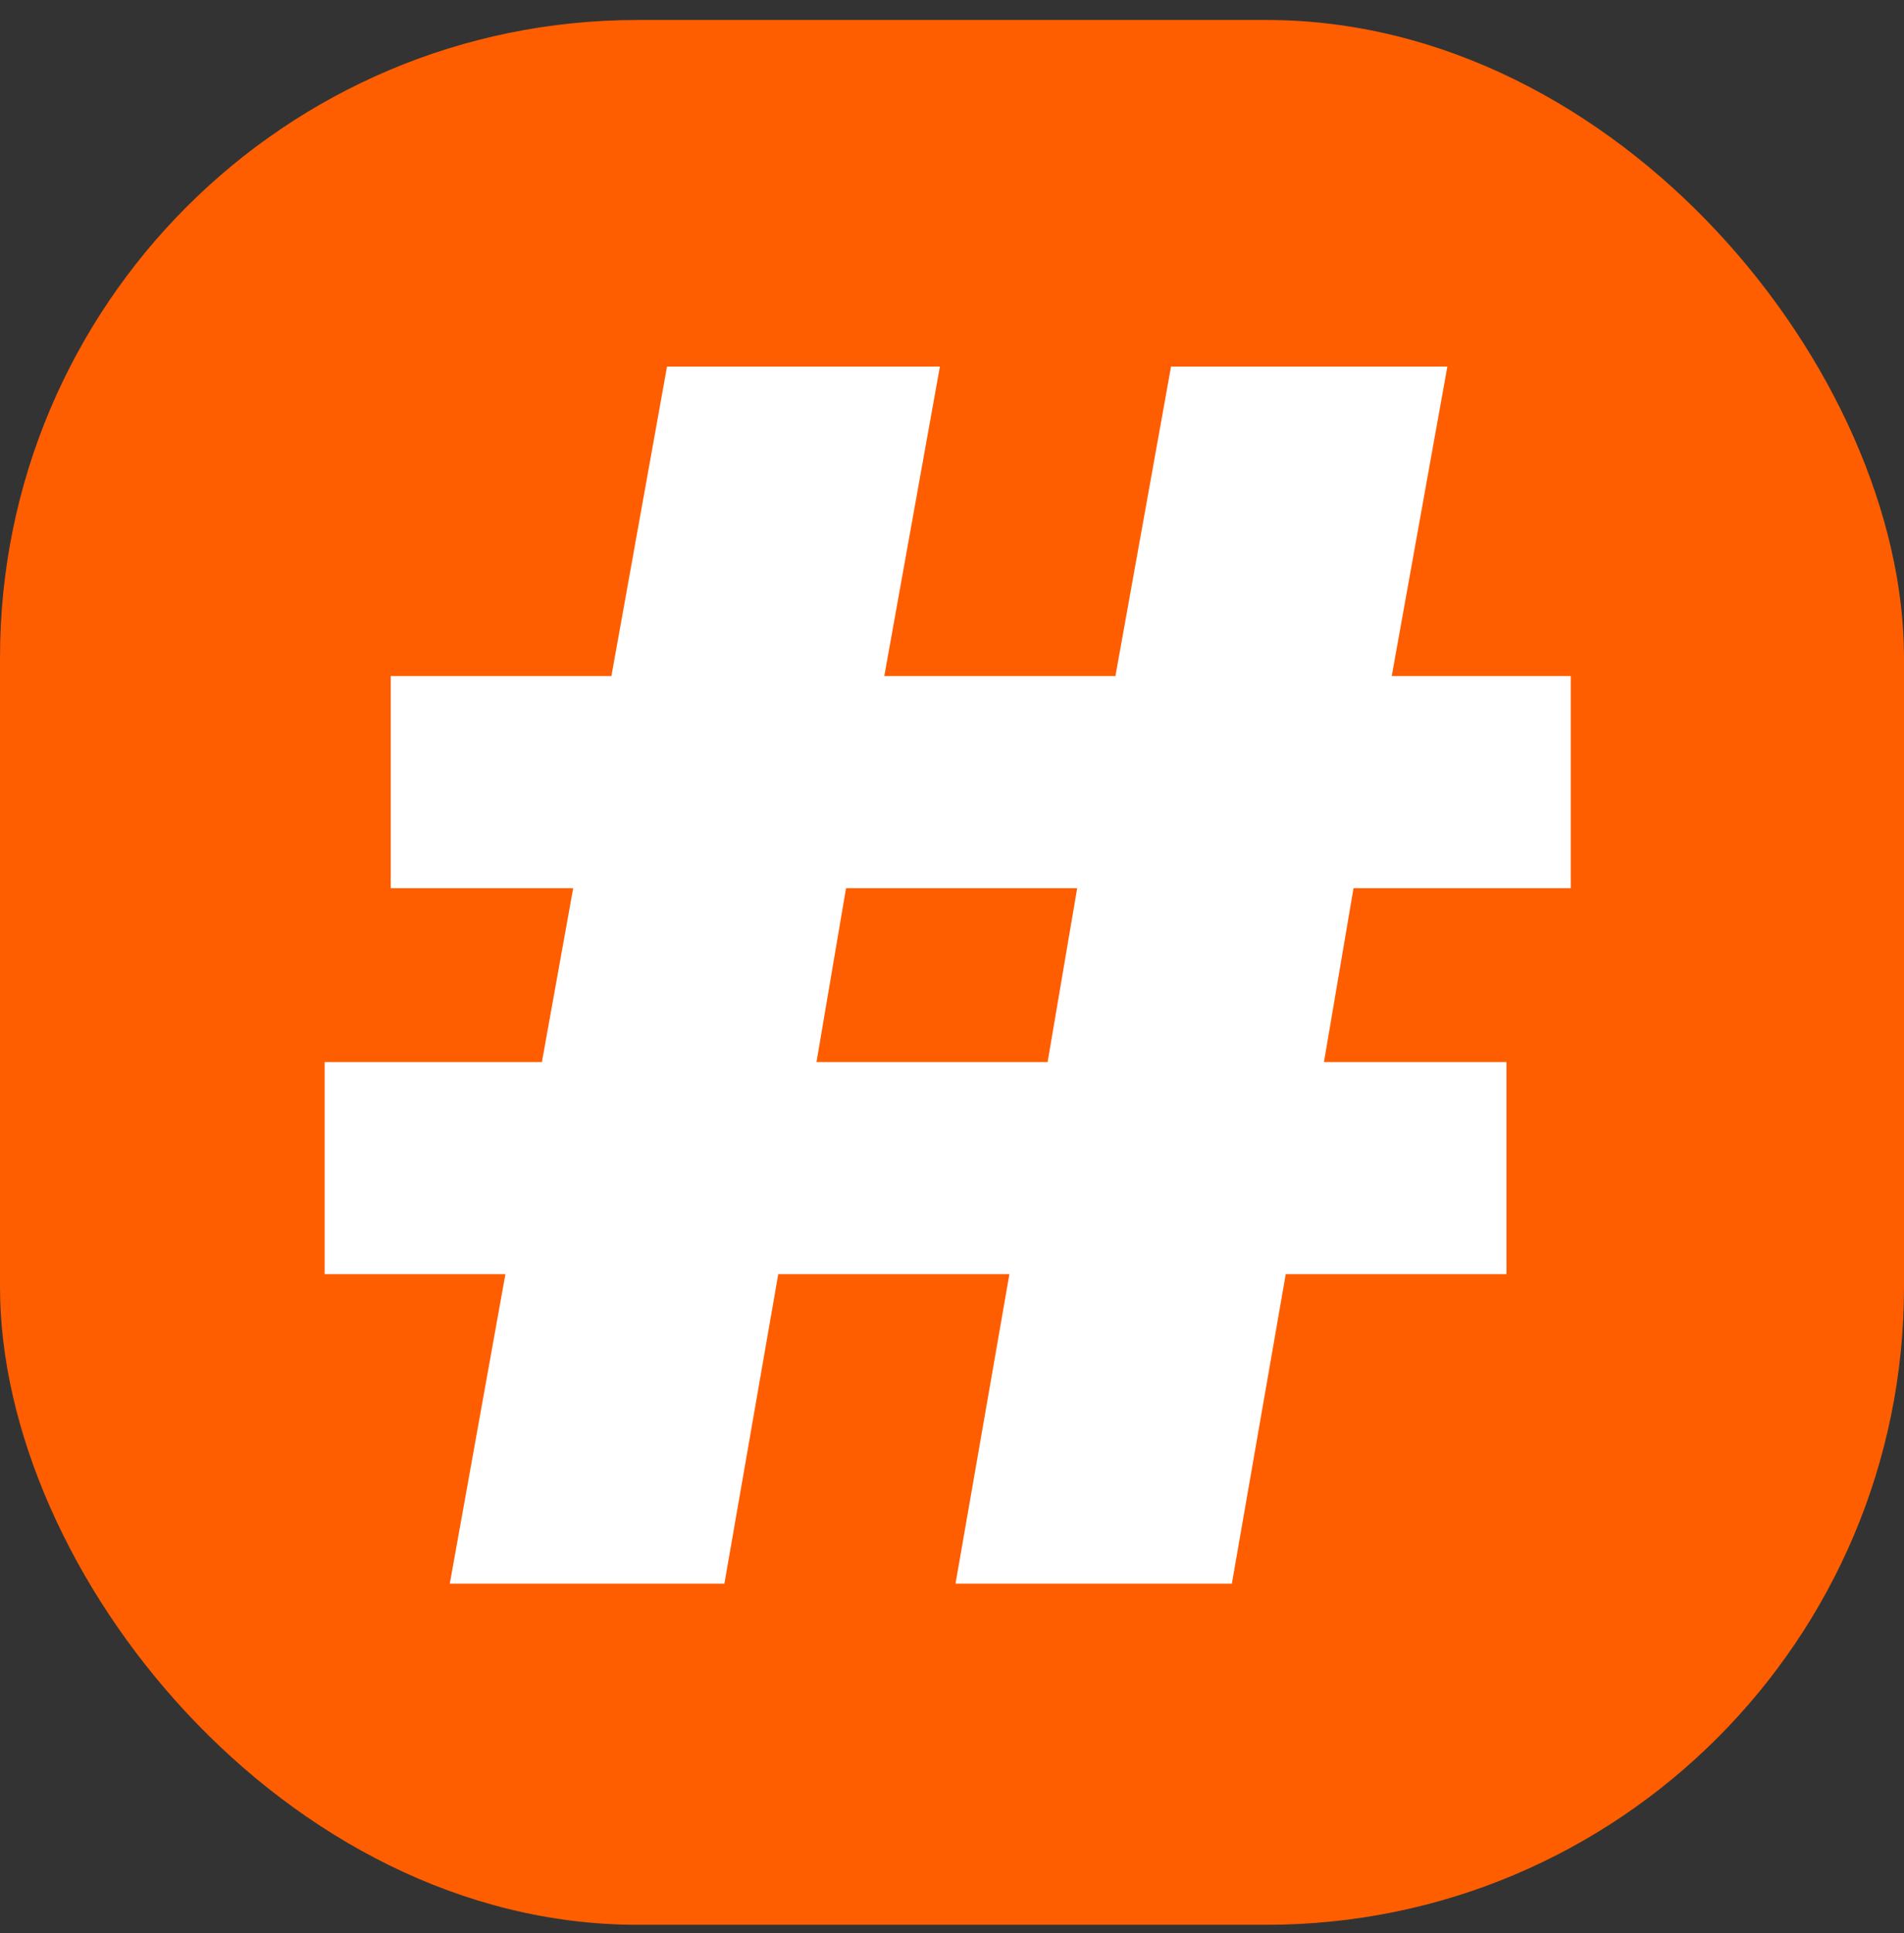 <?xml version="1.0" encoding="UTF-8"?> <svg xmlns="http://www.w3.org/2000/svg" width="67" height="68" viewBox="0 0 67 68" fill="none"><rect x="0" y="0" width="67" height="68" fill="#333333" stroke="none"/><rect y="0.703" width="67" height="67" rx="22.431" fill="#FF5E00"></rect><path d="M13.749 23.78H21.515L23.472 12.894H33.074L31.117 23.78H39.251L41.208 12.894H50.931L48.974 23.78H55.273V31.241H47.629L46.589 37.356H53.011V44.817H45.244L43.348 55.703H33.624L35.52 44.817H27.386L25.491 55.703H15.828L17.785 44.817H11.425V37.356H19.069L20.17 31.241H13.749V23.78ZM29.771 31.241L28.732 37.356H36.865L37.905 31.241H29.771Z" fill="white"></path></svg> 